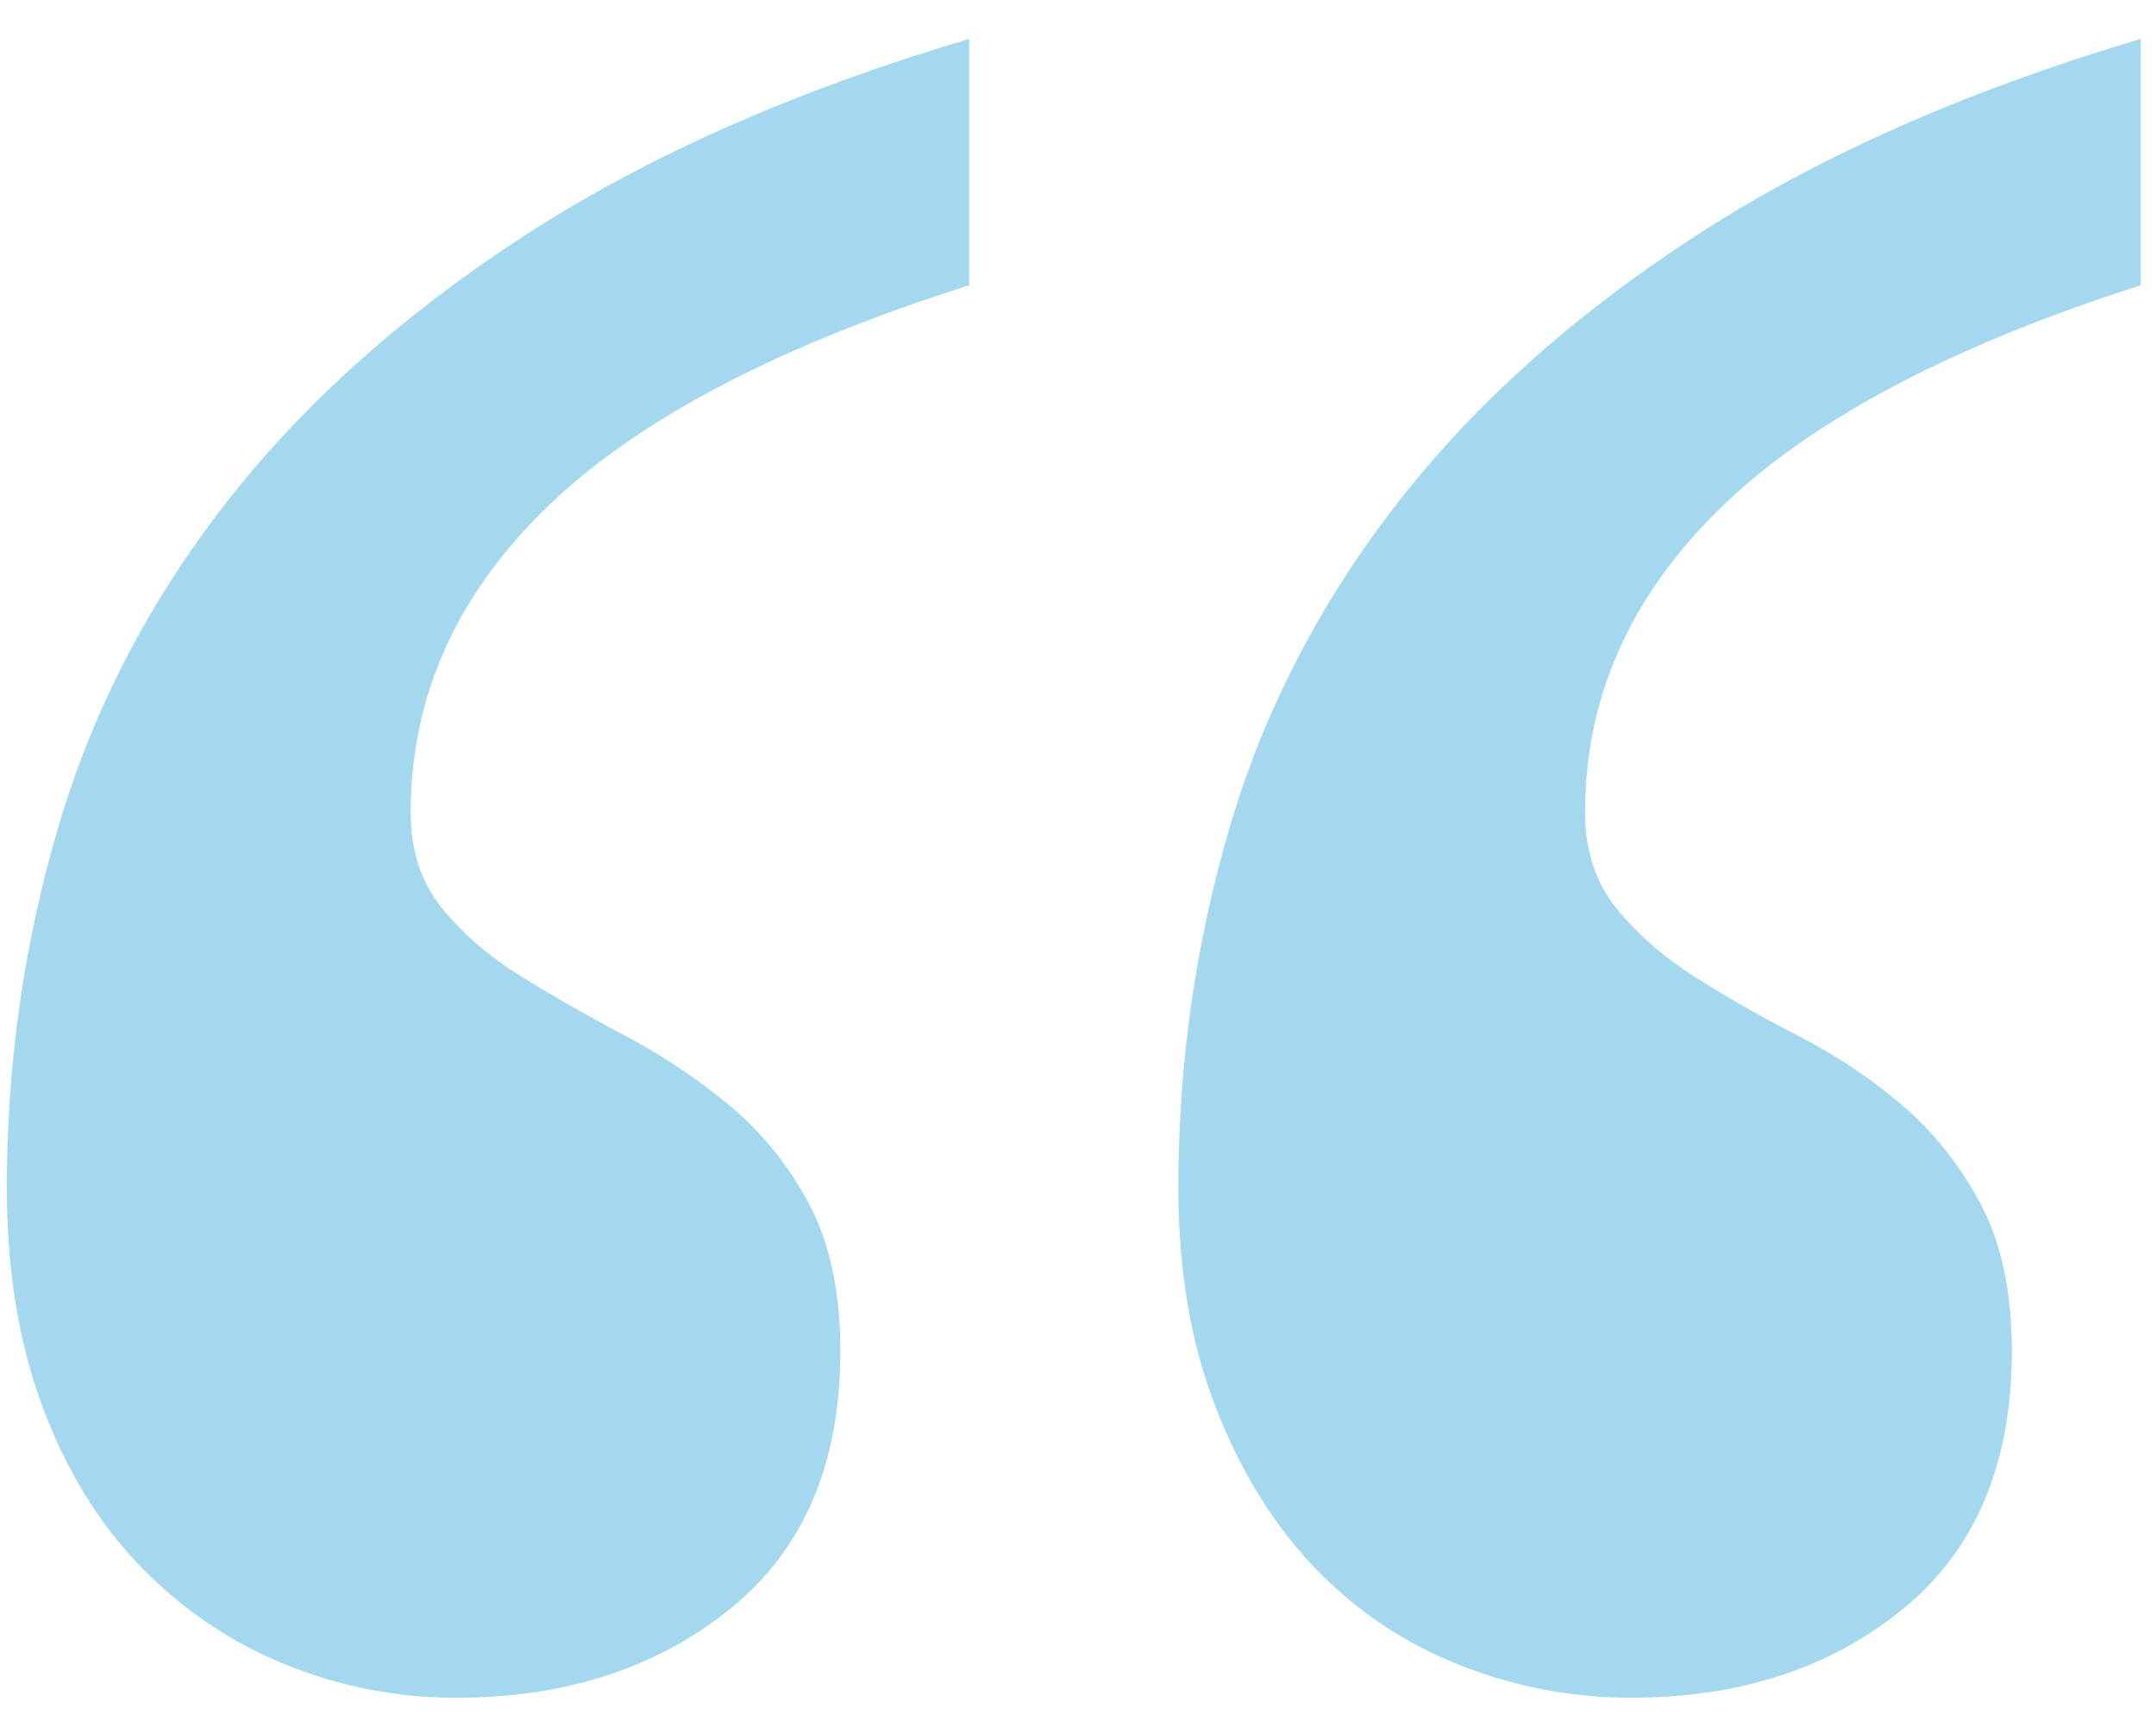 <?xml version="1.0" encoding="UTF-8"?>
<svg xmlns="http://www.w3.org/2000/svg" xmlns:xlink="http://www.w3.org/1999/xlink" width="39px" height="31px" viewBox="0 0 39 31" version="1.1">
  <title>comilla-apertura</title>
  <g id="Page-1" stroke="none" stroke-width="1" fill="none" fill-rule="evenodd">
    <path d="M38.724,0.703 L38.724,5.159 L38.259,5.311 C35.041,6.387 32.657,7.684 31.108,9.201 C29.484,10.789 28.672,12.62 28.672,14.693 C28.672,15.384 28.862,15.962 29.242,16.429 C29.622,16.895 30.097,17.309 30.667,17.672 C31.237,18.035 31.859,18.389 32.532,18.734 C33.206,19.08 33.828,19.494 34.398,19.978 C34.968,20.461 35.443,21.057 35.823,21.765 C36.202,22.473 36.392,23.363 36.392,24.434 C36.392,26.472 35.736,28.026 34.424,29.097 C33.111,30.168 31.47,30.703 29.501,30.703 C28.43,30.703 27.394,30.505 26.392,30.107 C25.391,29.71 24.519,29.123 23.776,28.346 C23.033,27.568 22.437,26.601 21.988,25.444 C21.539,24.287 21.315,22.966 21.315,21.48 C21.315,19.235 21.626,17.059 22.247,14.952 C22.869,12.845 23.88,10.893 25.278,9.097 C26.677,7.301 28.482,5.686 30.693,4.252 C32.904,2.819 35.581,1.636 38.724,0.703 L38.724,0.703 Z M17.532,0.703 L17.532,5.159 L17.062,5.311 C13.813,6.387 11.414,7.684 9.864,9.201 C8.24,10.789 7.429,12.62 7.429,14.693 C7.429,15.384 7.619,15.962 7.999,16.429 C8.379,16.895 8.862,17.309 9.449,17.672 C10.037,18.035 10.658,18.389 11.315,18.734 C11.971,19.08 12.593,19.494 13.18,19.978 C13.767,20.461 14.251,21.057 14.631,21.765 C15.011,22.473 15.201,23.363 15.201,24.434 C15.201,26.472 14.536,28.026 13.206,29.097 C11.876,30.168 10.227,30.703 8.258,30.703 C7.187,30.703 6.159,30.505 5.175,30.107 C4.19,29.71 3.318,29.123 2.558,28.346 C1.798,27.568 1.202,26.601 0.771,25.444 C0.339,24.287 0.123,22.966 0.123,21.48 C0.123,19.235 0.434,17.059 1.056,14.952 C1.677,12.845 2.688,10.893 4.087,9.097 C5.486,7.301 7.291,5.686 9.501,4.252 C11.712,2.819 14.389,1.636 17.532,0.703 L17.532,0.703 Z" id="comilla-apertura" fill="#A4D8EE"></path>
  </g>
</svg>
